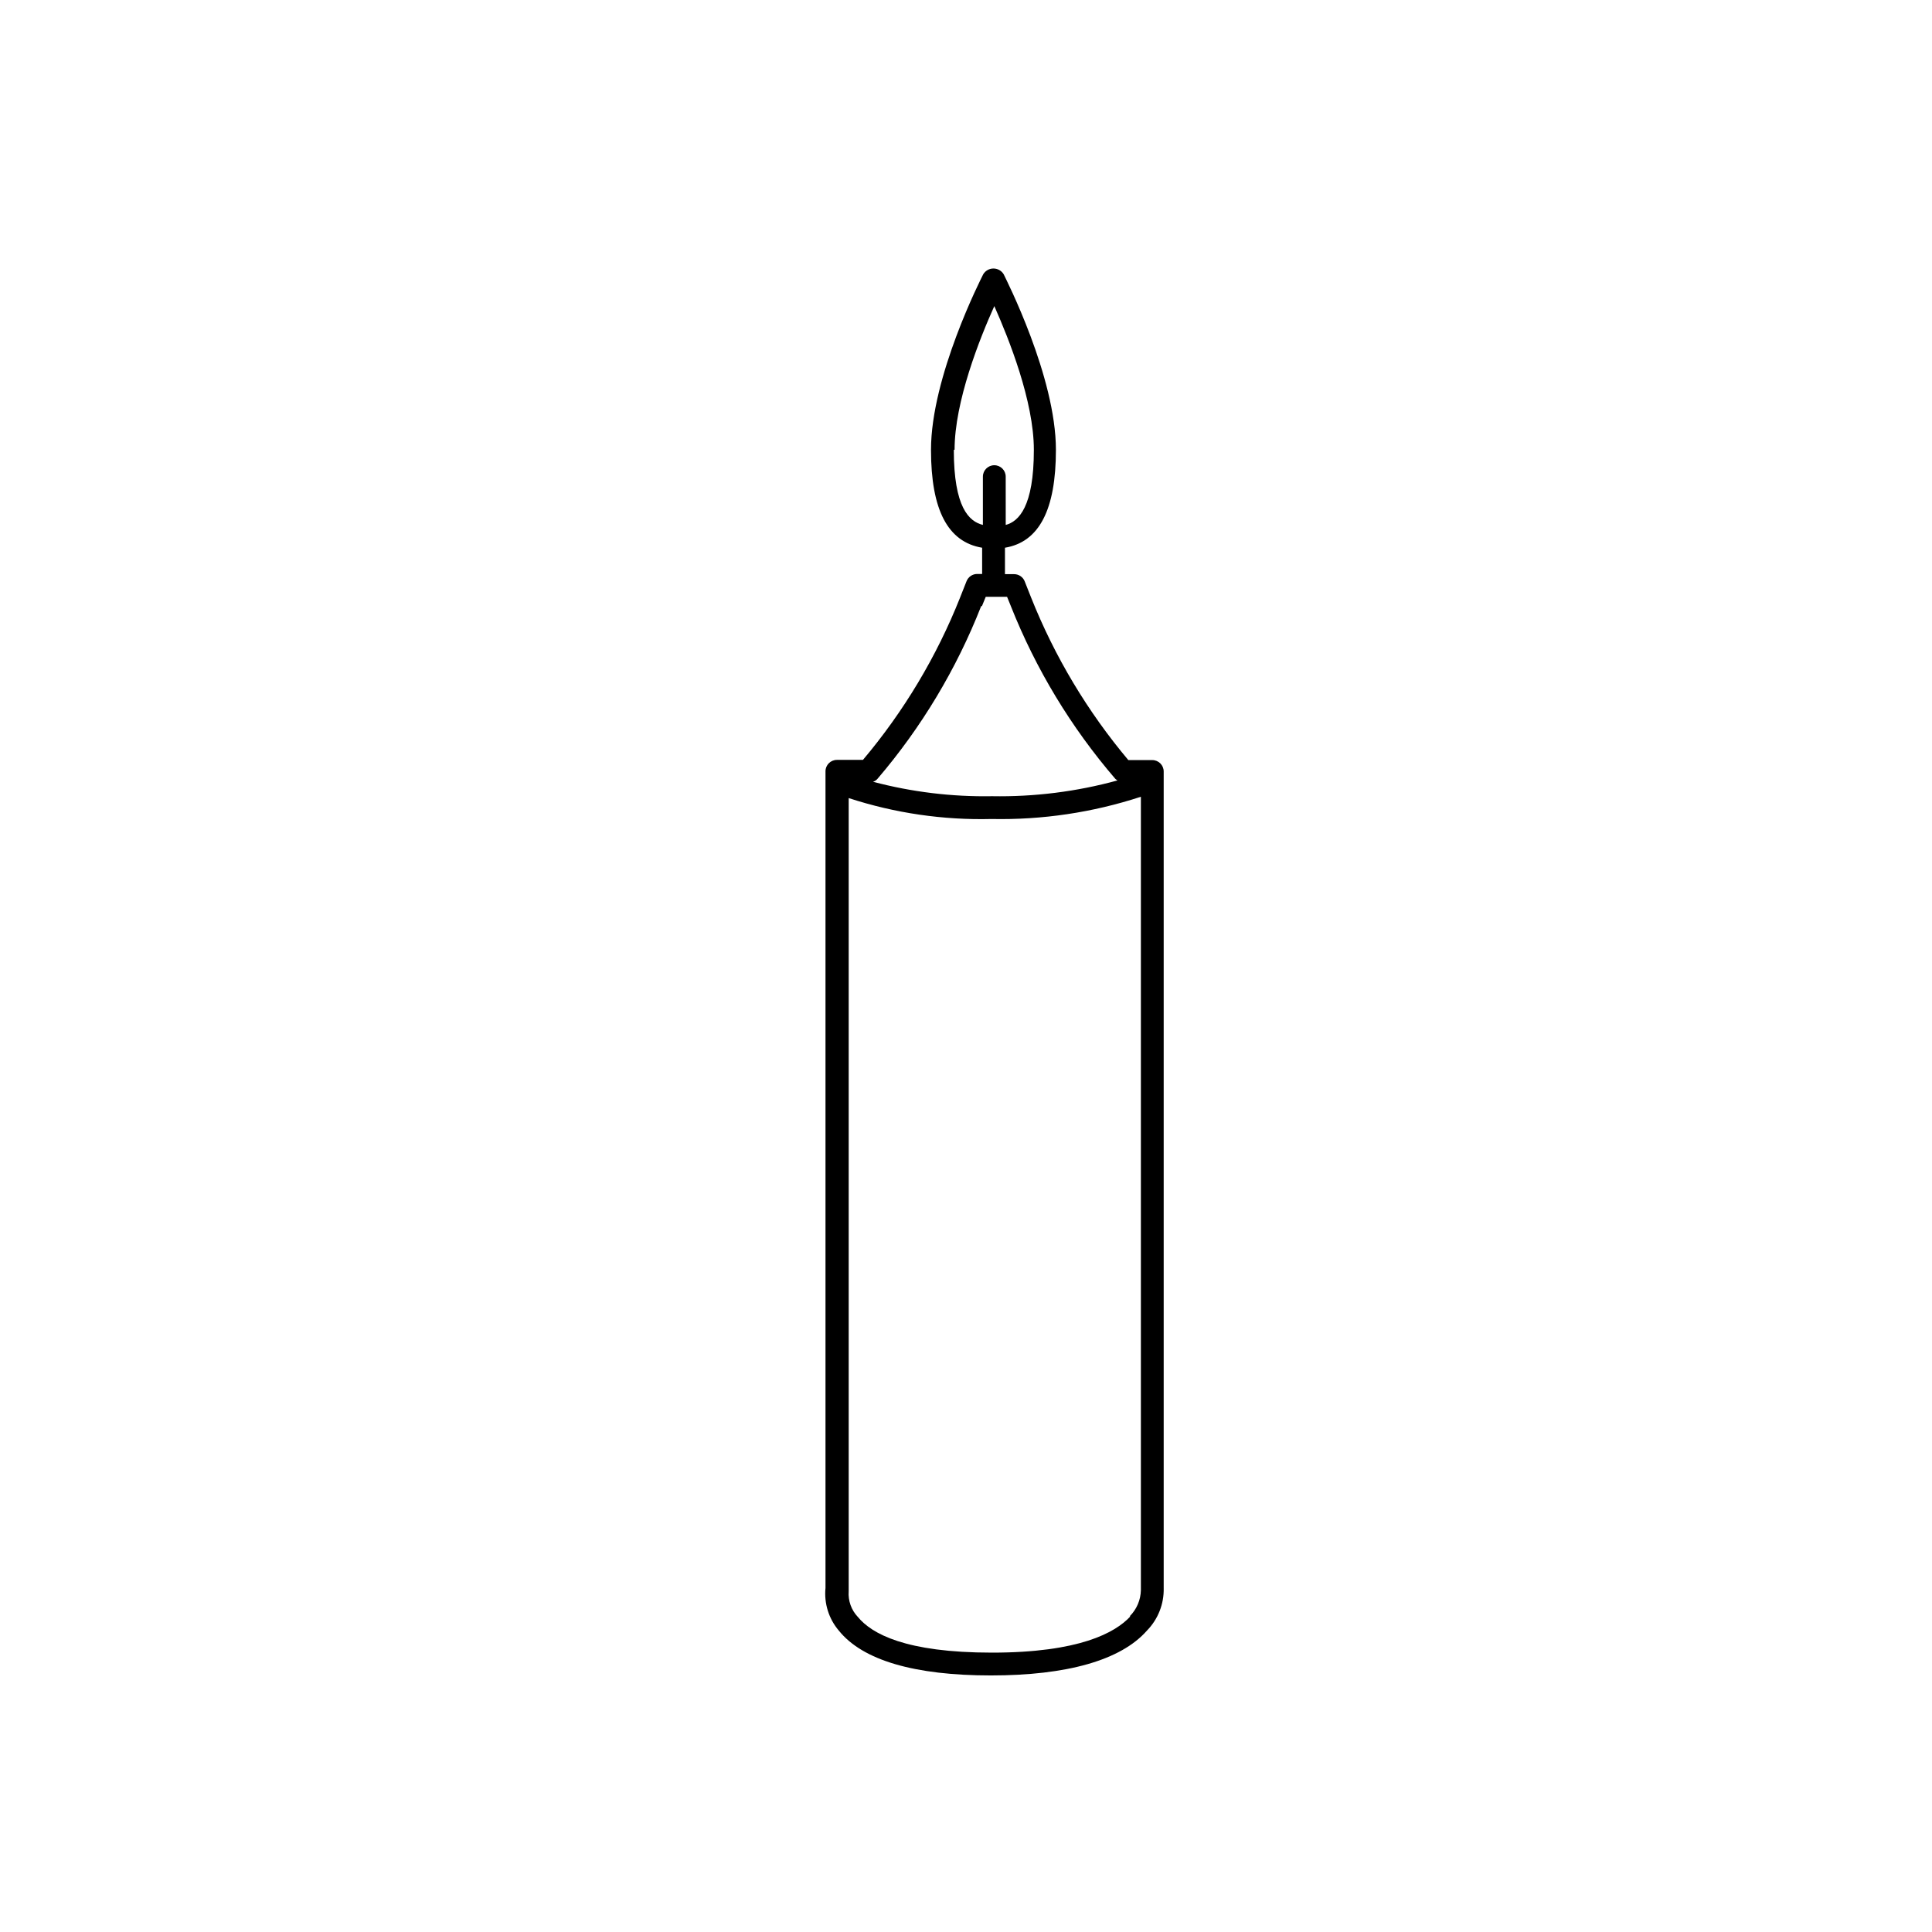 <?xml version="1.0" encoding="UTF-8"?>
<!-- Uploaded to: ICON Repo, www.iconrepo.com, Generator: ICON Repo Mixer Tools -->
<svg fill="#000000" width="800px" height="800px" version="1.1" viewBox="144 144 512 512" xmlns="http://www.w3.org/2000/svg">
 <path d="m452.39 564.89v-216.44c0-1.668-1.352-3.019-3.023-3.019h-6.348c-10.824-12.875-19.516-27.402-25.746-43.027l-1.715-4.332h0.004c-0.457-1.16-1.578-1.918-2.82-1.914h-2.418v-7.004c9.07-1.512 13.504-10.078 13.504-25.945 0-19.398-13.301-45.344-13.855-46.551h-0.004c-0.578-0.934-1.598-1.5-2.695-1.5s-2.113 0.566-2.695 1.5c-0.555 1.109-13.855 27.156-13.855 46.551 0 15.973 4.484 24.434 13.551 25.945v6.953h-1.309 0.004c-1.246-0.004-2.367 0.758-2.824 1.914l-1.715 4.332h0.004c-6.211 15.637-14.902 30.164-25.746 43.027h-6.902c-1.668 0-3.023 1.352-3.023 3.023v216.43c-0.402 4.086 0.867 8.16 3.527 11.285 6.348 7.91 20.152 11.891 40.305 11.891s34.461-4.031 41.363-11.891c2.93-2.996 4.527-7.043 4.434-11.234zm-55.418-301.68c0-12.797 6.648-29.473 10.531-38.09 3.828 8.613 10.48 25.191 10.48 38.09 0 15.113-4.031 18.992-7.457 19.902l-0.004-12.801c0-1.668-1.352-3.019-3.023-3.019-1.668 0-3.023 1.352-3.023 3.019v12.797c-3.676-0.906-7.707-4.633-7.707-19.898zm7.254 41.414 1.008-2.469h5.644l1.008 2.469h-0.004c6.613 16.68 15.961 32.141 27.66 45.746 0.18 0.176 0.383 0.328 0.605 0.453-10.828 2.969-22.023 4.379-33.25 4.18-10.641 0.184-21.254-1.105-31.539-3.828 0.473-0.141 0.895-0.422 1.207-0.805 11.637-13.617 20.914-29.078 27.457-45.746zm39.348 267.72c-4.031 4.383-13.652 9.621-36.676 9.621-23.023 0-31.941-5.039-35.57-9.473v0.004c-1.73-1.824-2.606-4.297-2.418-6.801 0.02-0.219 0.02-0.438 0-0.656v-209.54c12.219 3.992 25.035 5.867 37.887 5.543 13.418 0.273 26.789-1.719 39.547-5.894v210.24c-0.051 2.617-1.117 5.109-2.973 6.953z"/>
</svg>